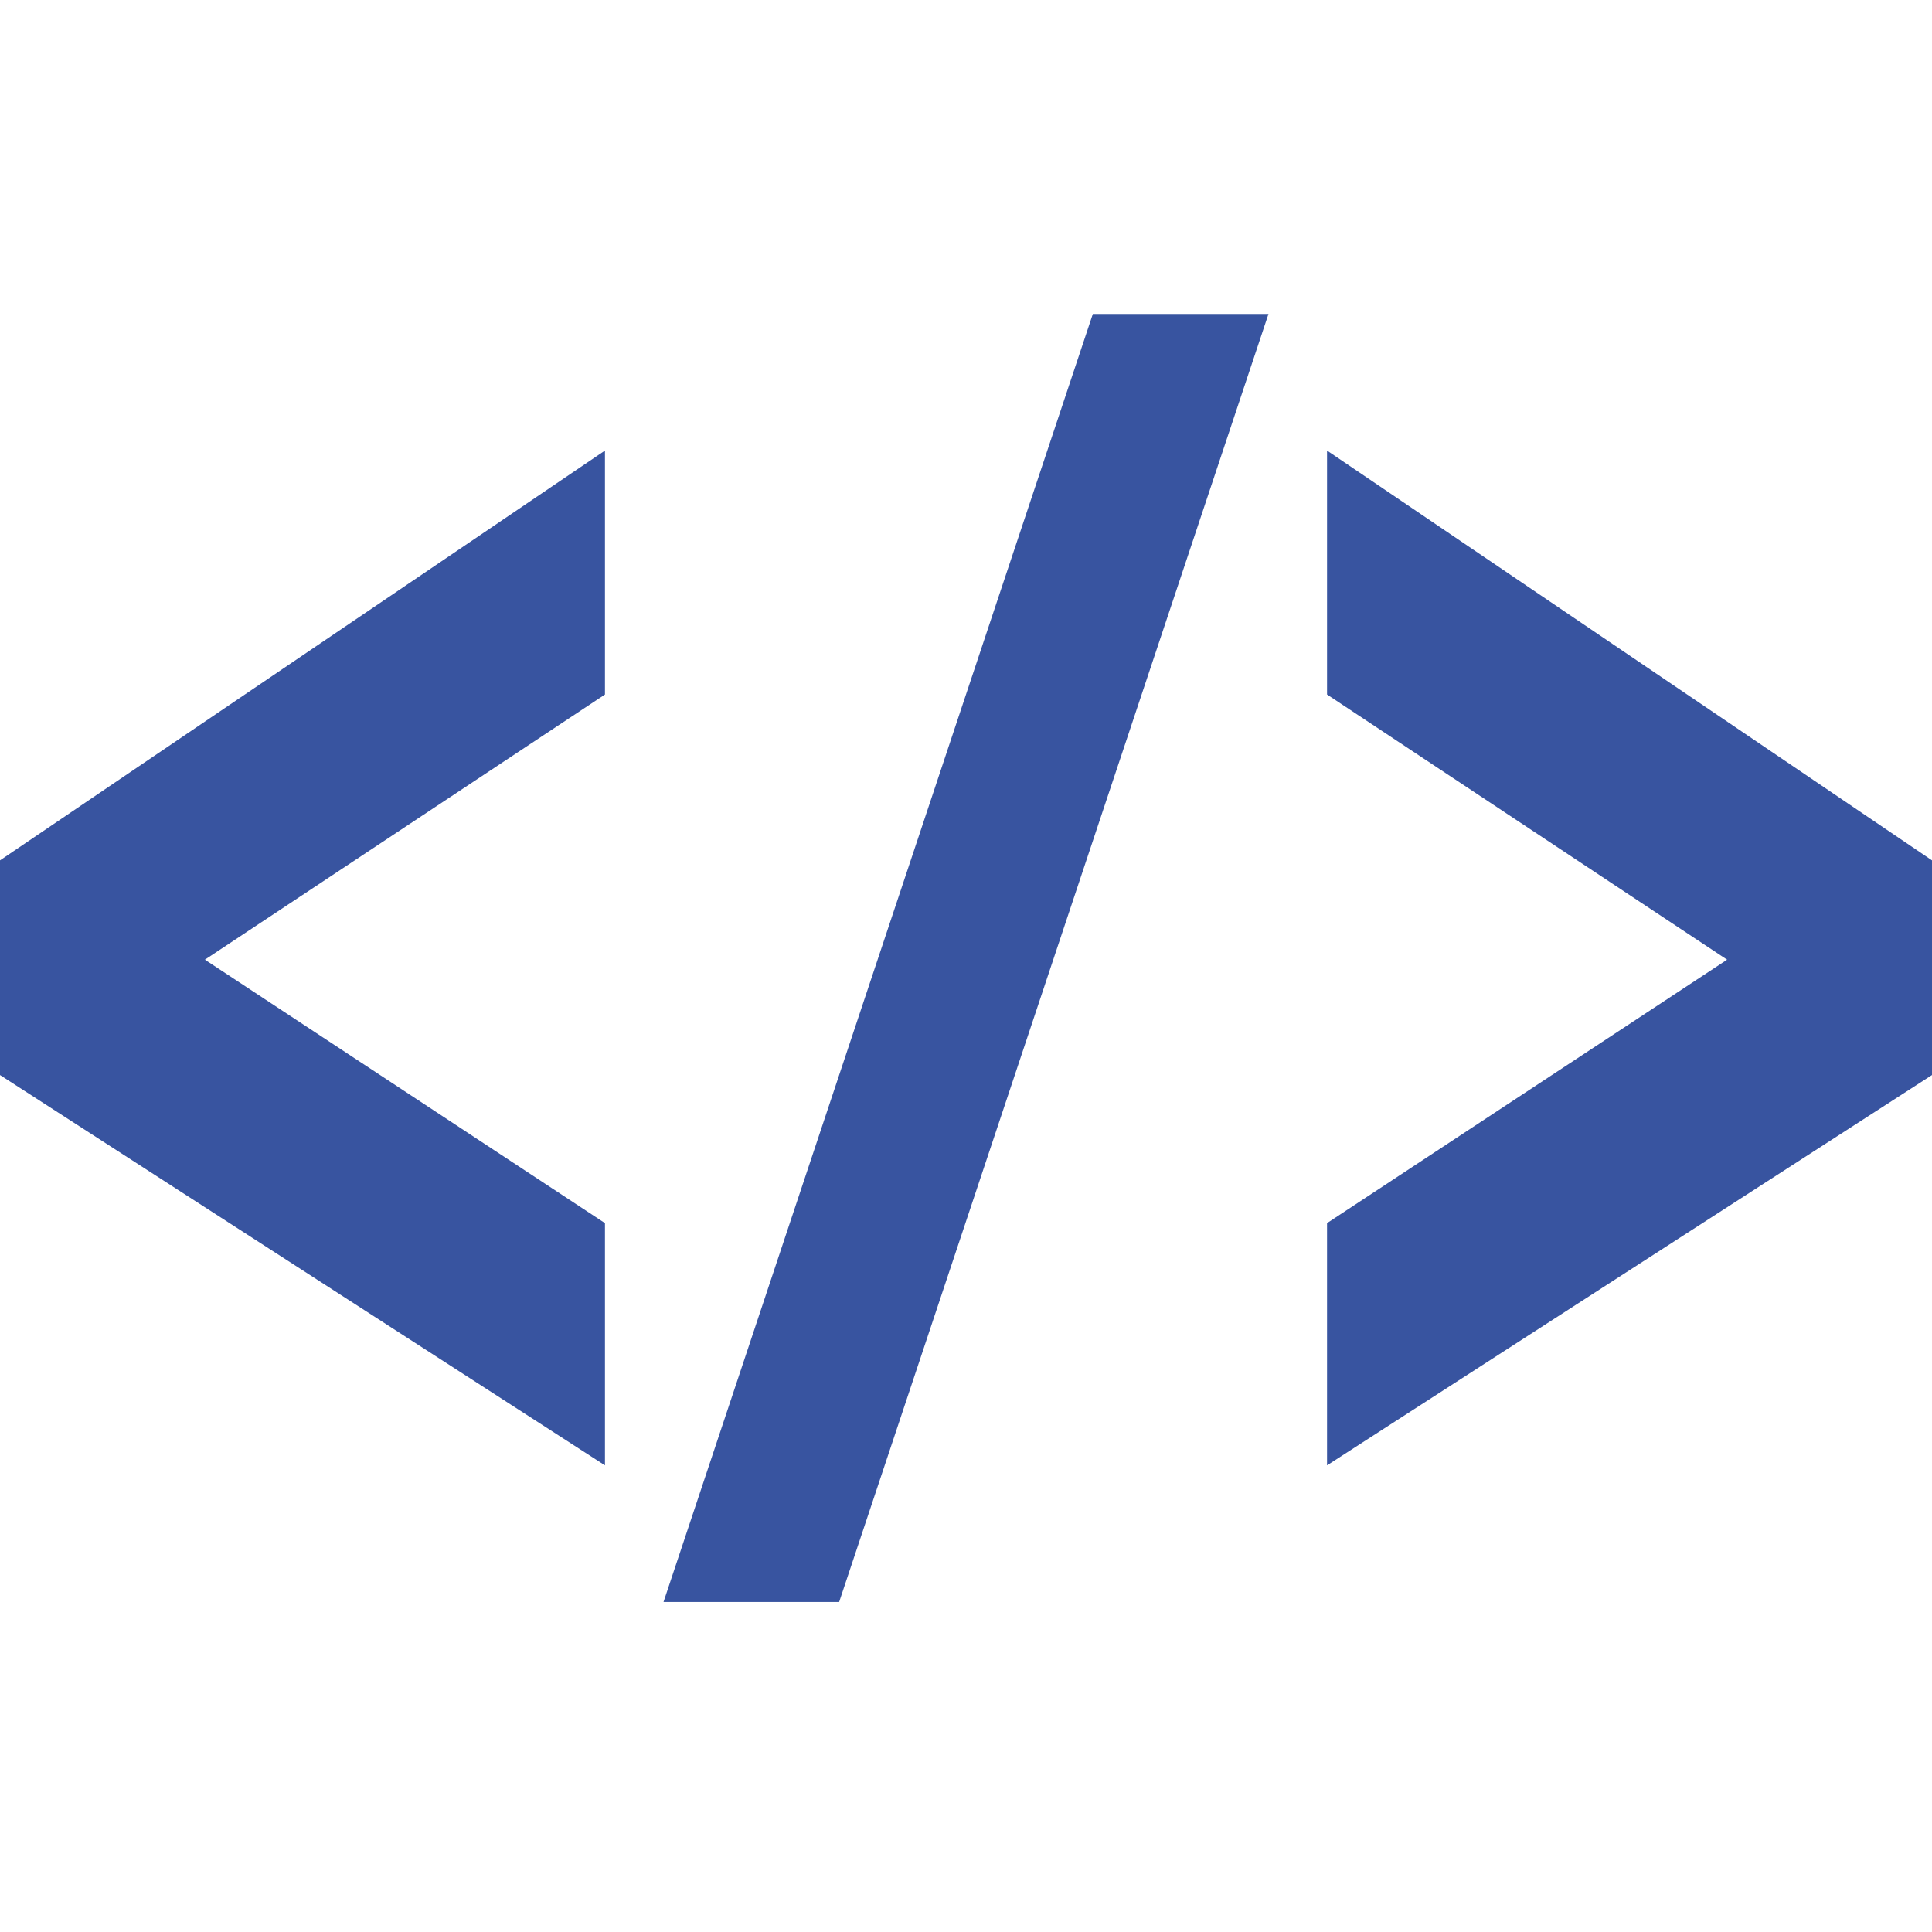 <svg width="80" height="80" viewBox="0 0 80 80" fill="none" xmlns="http://www.w3.org/2000/svg">
<path fill-rule="evenodd" clip-rule="evenodd" d="M52.525 13H45.252L27.475 66.333H34.748L52.525 13ZM25.05 28.758V18.657L0 35.626V44.515L25.05 60.677V50.647L8.485 39.738L25.05 28.758ZM54.95 28.758V18.657L80 35.626V44.515L54.95 60.677V50.647L71.515 39.738L54.95 28.758Z" fill="#3854A0"/>
</svg>
